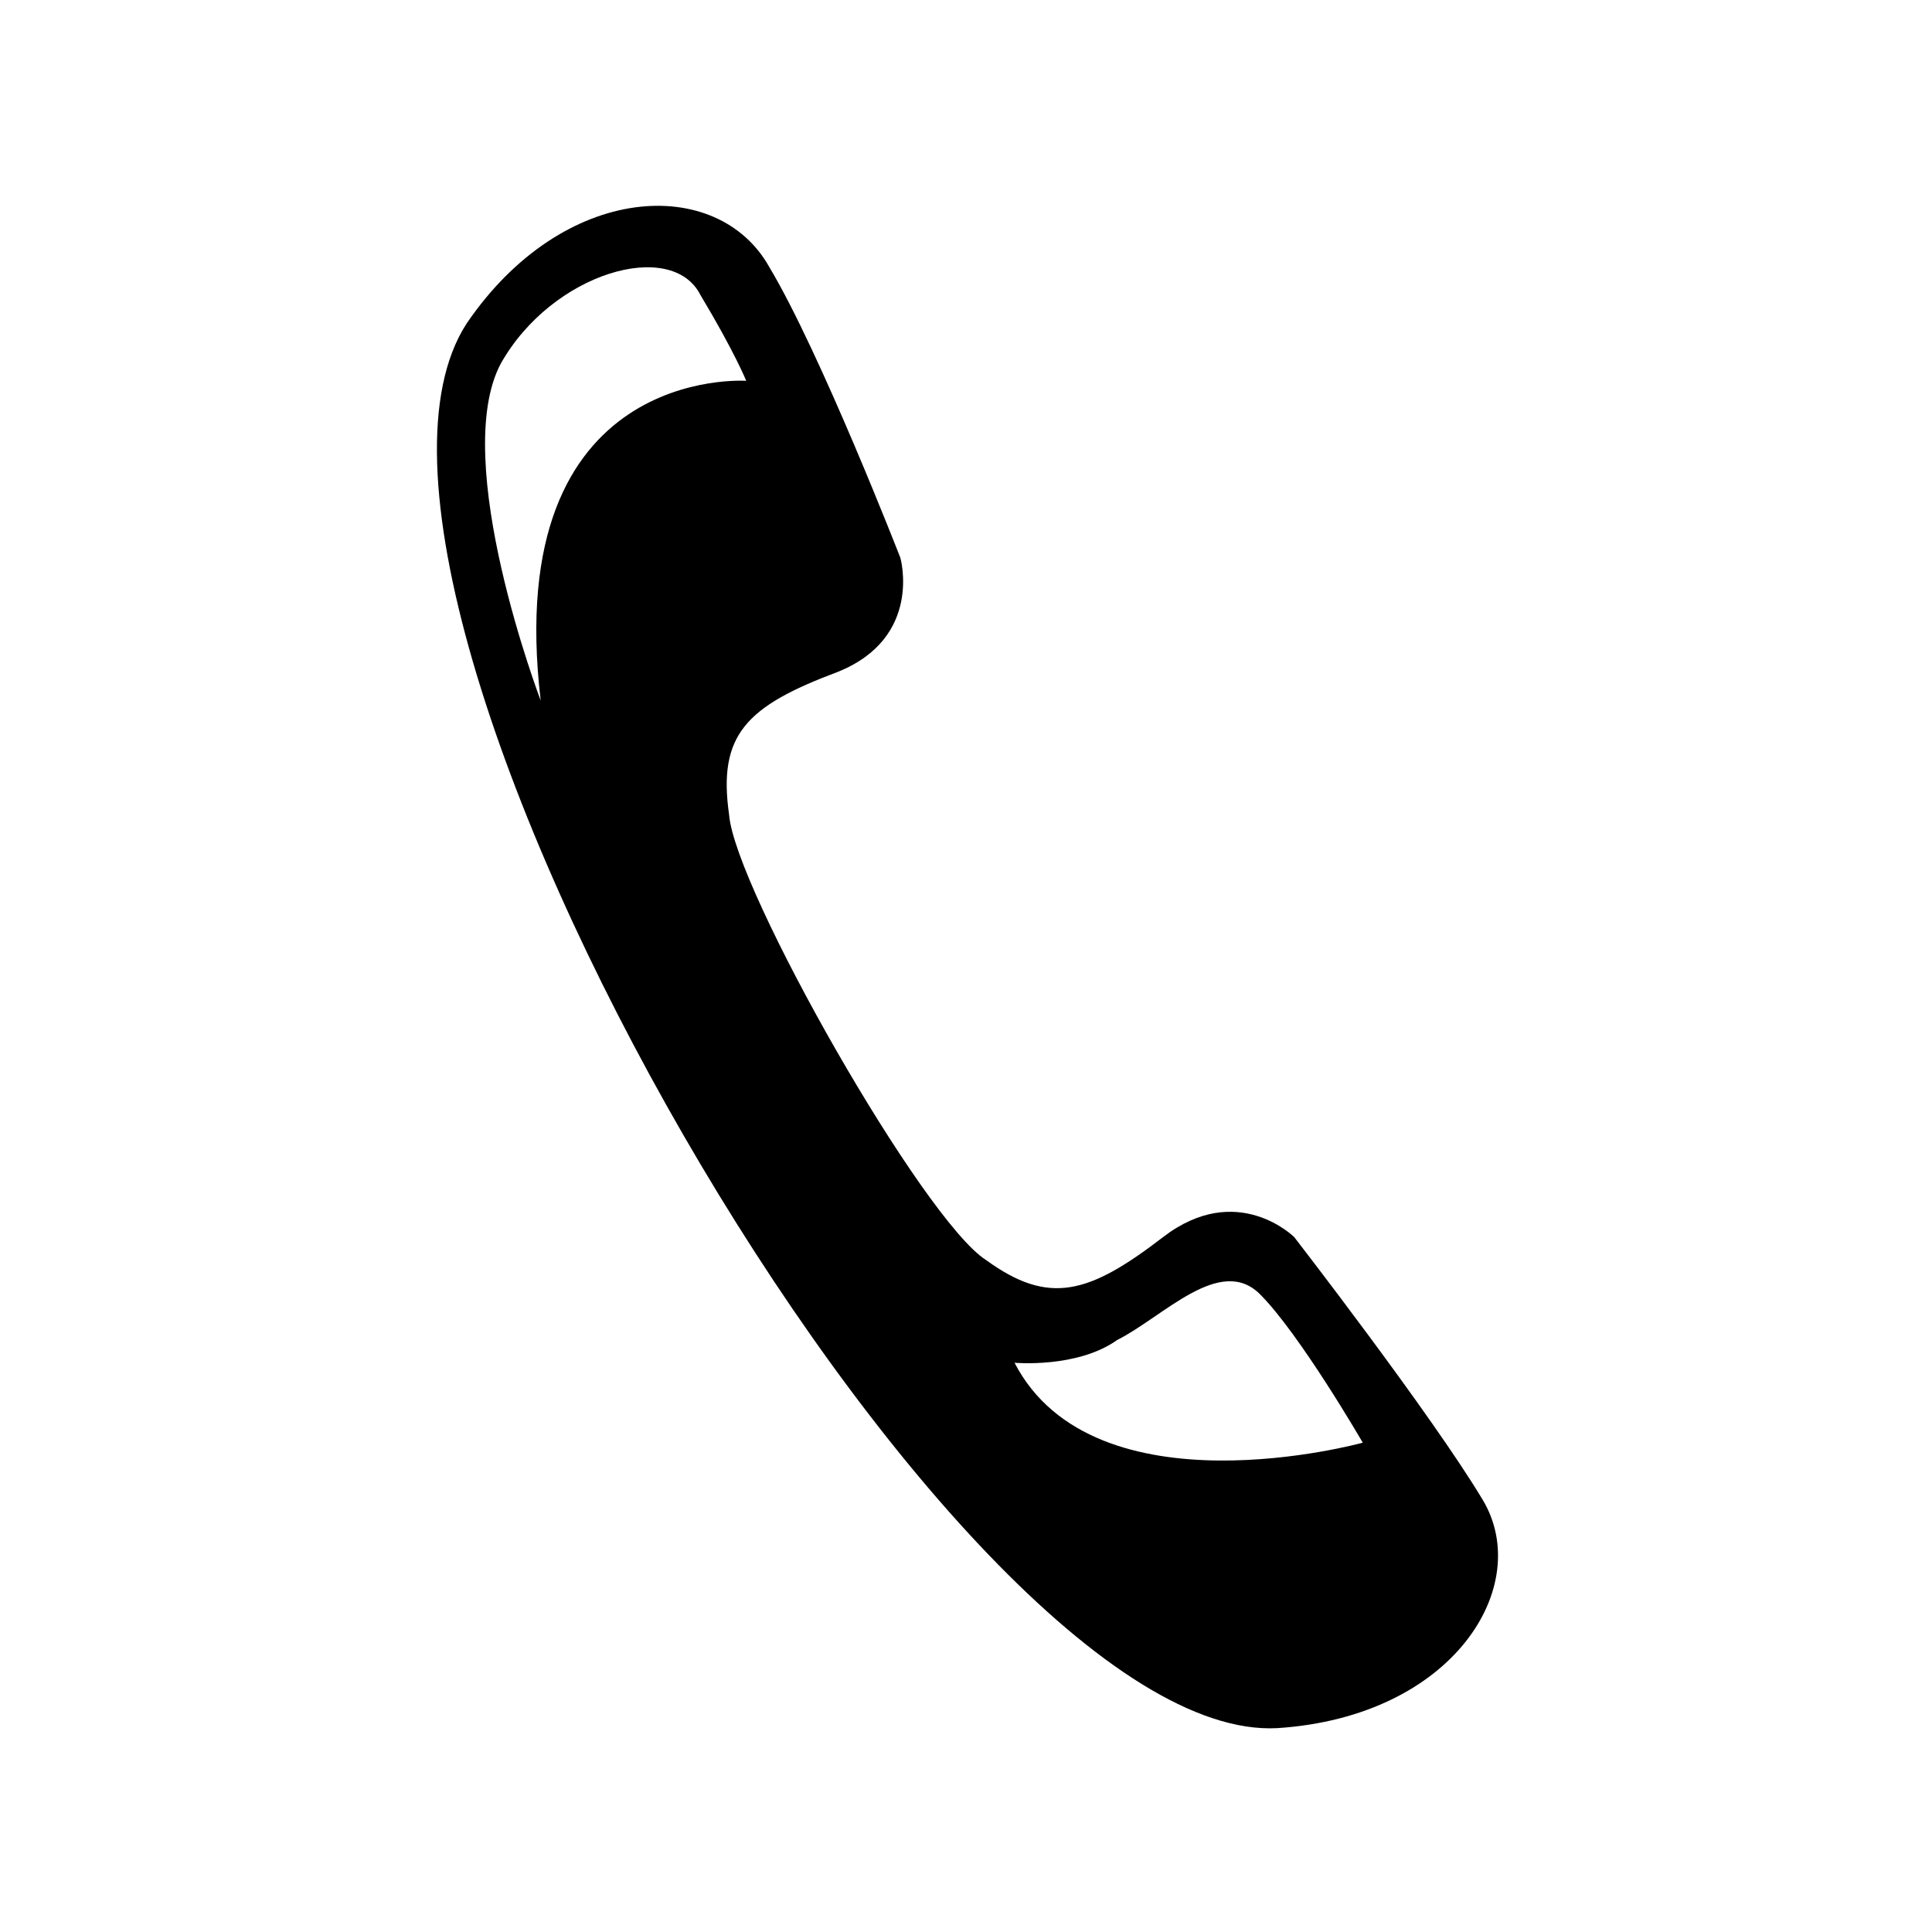 <?xml version="1.0" encoding="UTF-8"?>
<!-- The Best Svg Icon site in the world: iconSvg.co, Visit us! https://iconsvg.co -->
<svg fill="#000000" width="800px" height="800px" version="1.1" viewBox="144 144 512 512" xmlns="http://www.w3.org/2000/svg">
 <path d="m267.62 229.79c25.719-37.824 66.57-39.336 80.188-15.129 13.617 22.695 34.797 77.16 34.797 77.16s6.051 21.18-16.641 30.258c-24.207 9.078-31.773 16.641-28.746 37.824 1.512 19.668 51.441 107.42 68.082 118.01 16.641 12.105 27.234 9.078 46.902-6.051 19.668-15.129 34.797 0 34.797 0s36.312 46.902 49.926 69.594c13.617 22.695-7.566 57.492-54.465 60.52-86.238 4.539-261.74-299.56-214.84-372.18zm19.668 99.855s-24.207-63.543-10.59-89.262c13.617-24.207 45.387-33.285 52.953-18.156 9.078 15.129 12.105 22.695 12.105 22.695s-65.055-4.539-54.465 84.727zm125.57 175.5s16.641 1.512 27.234-6.051c12.105-6.051 27.234-22.695 37.824-12.105 10.59 10.59 27.234 39.336 27.234 39.336s-71.109 19.668-92.289-21.18z" fill-rule="evenodd"/>
</svg>